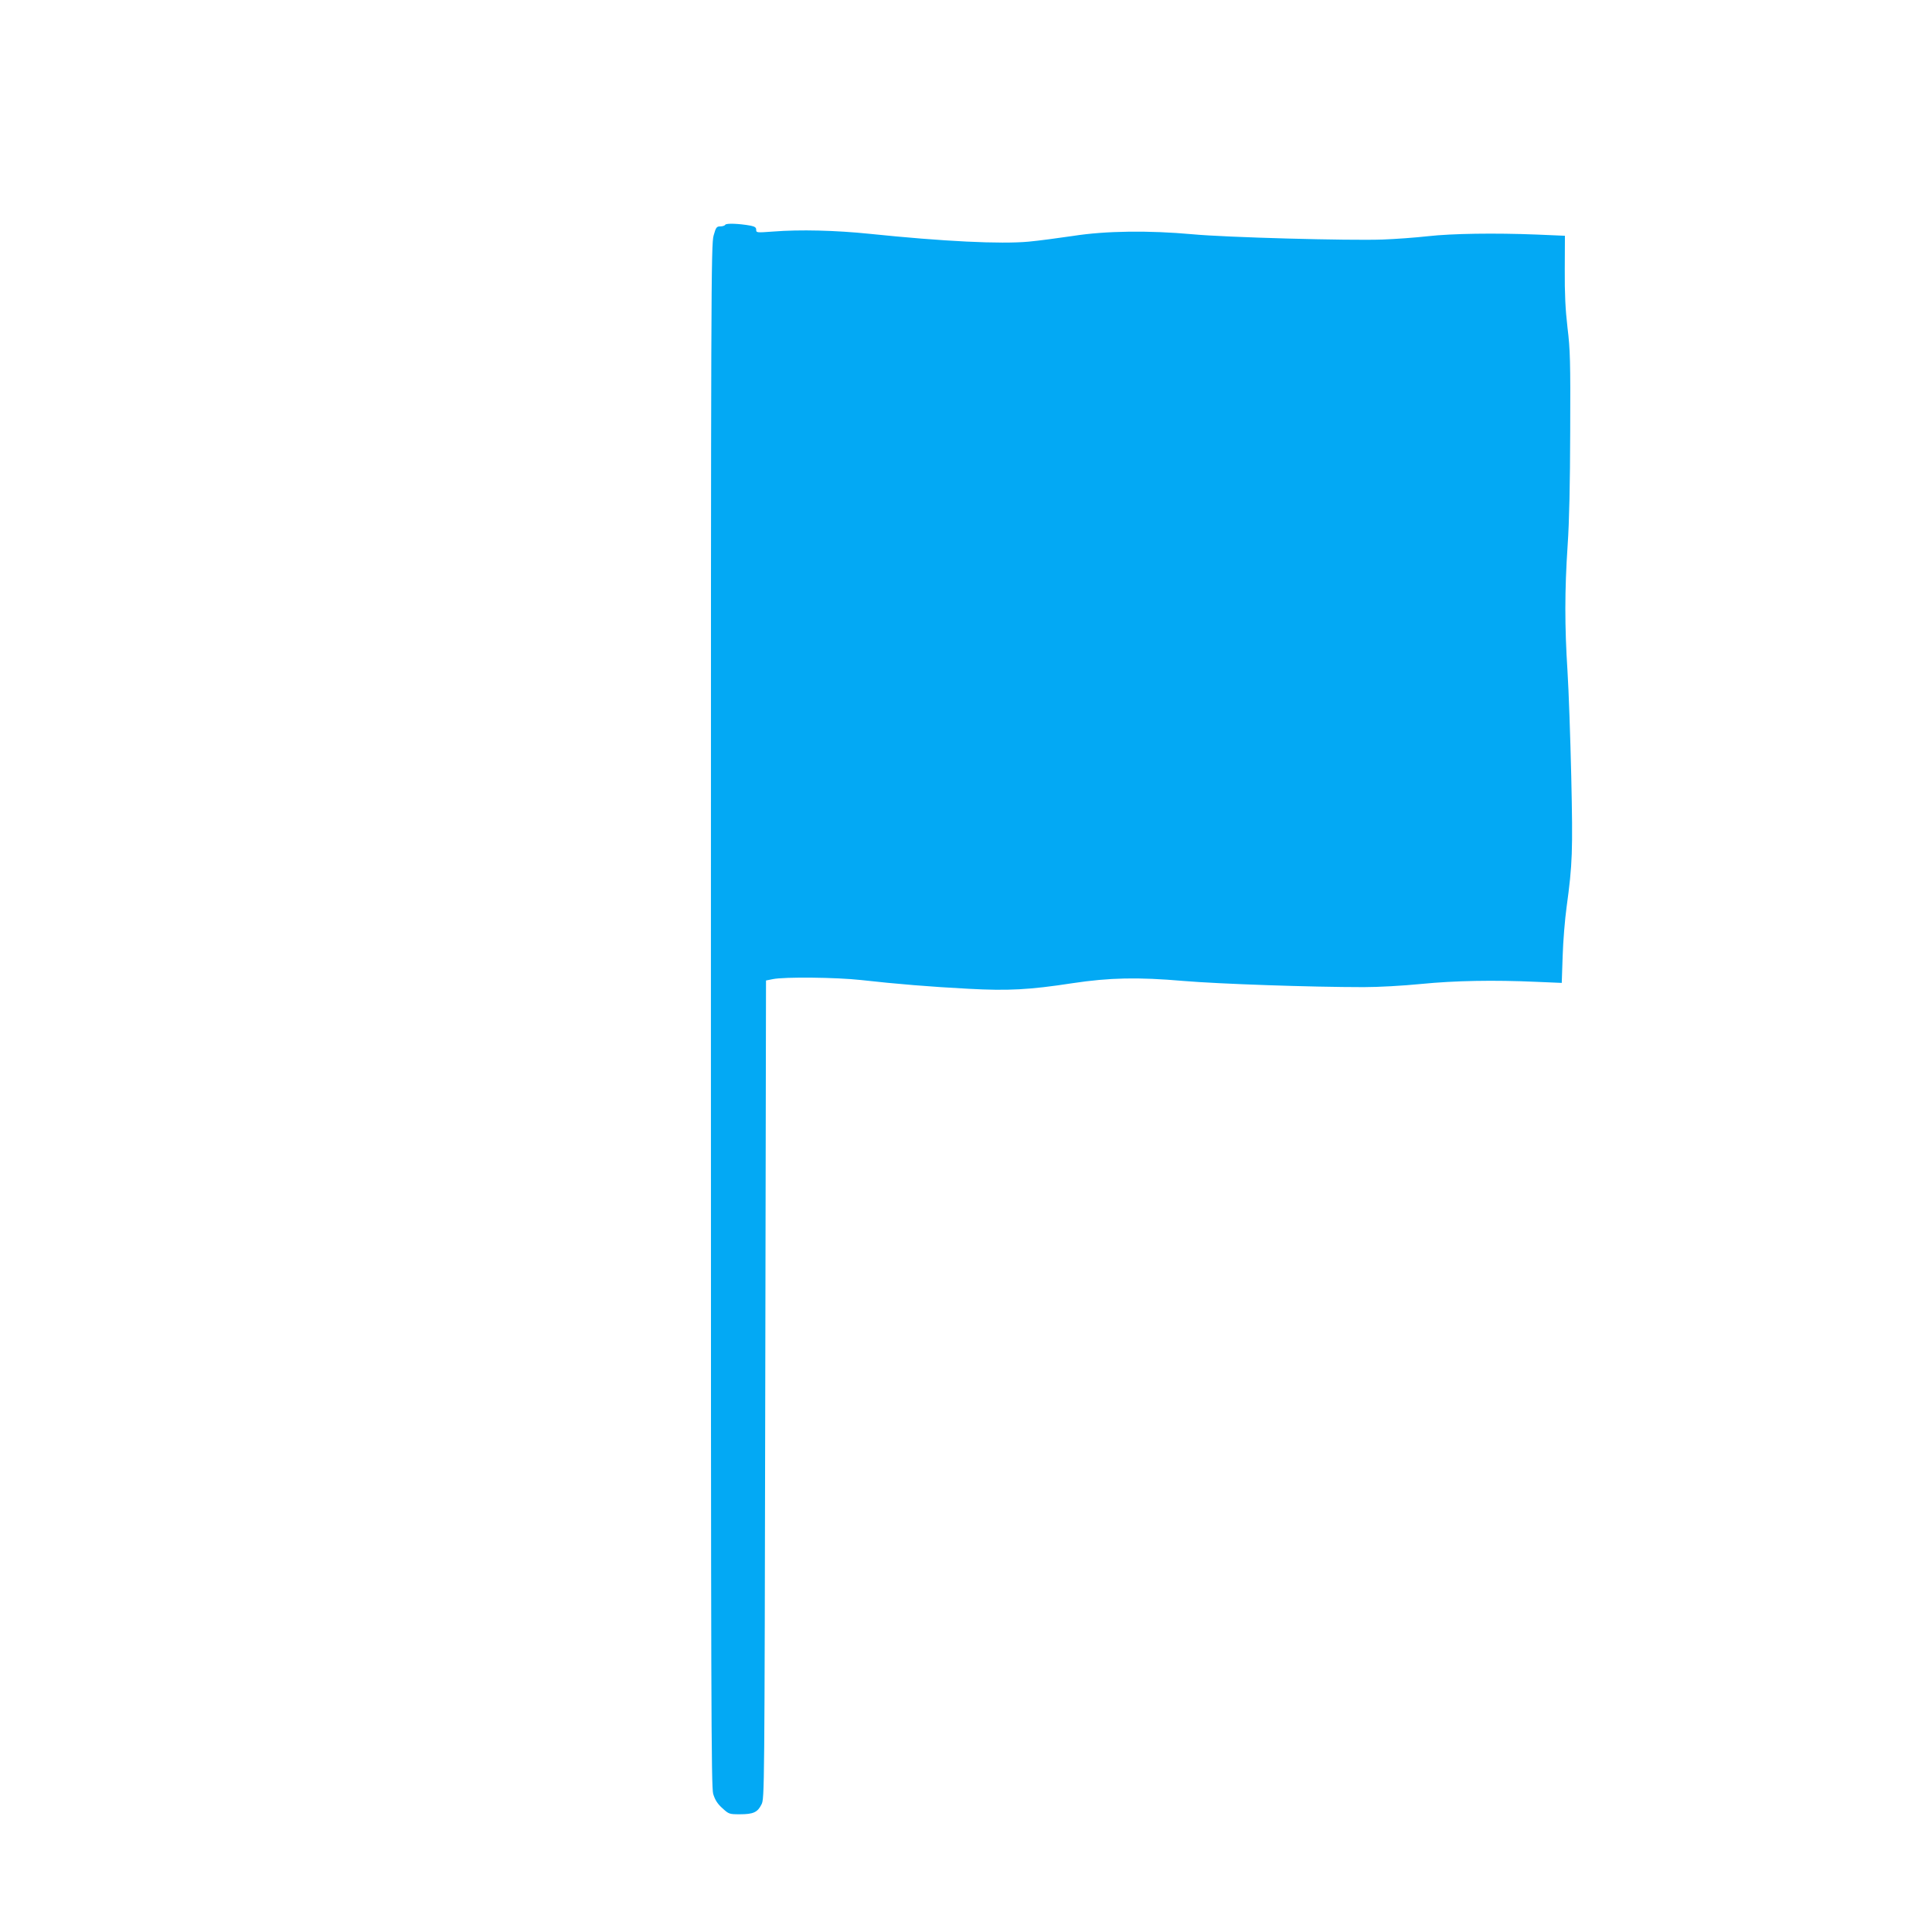 <?xml version="1.0" standalone="no"?>
<!DOCTYPE svg PUBLIC "-//W3C//DTD SVG 20010904//EN"
 "http://www.w3.org/TR/2001/REC-SVG-20010904/DTD/svg10.dtd">
<svg version="1.0" xmlns="http://www.w3.org/2000/svg"
 width="1280pt" height="1280pt" viewBox="0 0 1280 1280"
 preserveAspectRatio="xMidYMid meet">
<g transform="translate(0,1280) scale(0.1,-0.1)"
fill="#03a9f4" stroke="none">
<path d="M4805 11311 c-3 -6 -18 -11 -33 -11 -24 0 -29 -6 -44 -60 -17 -56
-18 -332 -18 -5166 0 -4577 2 -5111 15 -5159 12 -39 27 -64 60 -94 44 -40 46
-41 117 -41 89 0 117 13 143 65 20 40 20 65 25 2750 l5 2709 45 9 c77 16 422
12 585 -6 231 -26 463 -45 713 -58 260 -14 401 -7 687 37 246 37 434 41 735
15 237 -20 847 -41 1195 -41 98 0 259 9 380 21 224 22 479 27 766 14 l166 -7
6 178 c3 99 15 244 26 324 39 285 42 368 31 865 -6 259 -17 574 -25 700 -19
295 -19 534 1 832 11 161 16 406 17 758 2 460 0 539 -18 685 -14 120 -19 225
-18 386 l1 222 -187 8 c-279 11 -559 7 -721 -11 -80 -9 -215 -19 -300 -22
-219 -8 -1040 14 -1260 35 -288 26 -573 23 -790 -11 -96 -14 -229 -32 -295
-38 -185 -17 -562 1 -1055 52 -223 23 -461 29 -637 15 -110 -8 -113 -8 -113
12 0 15 -9 21 -37 27 -78 14 -161 17 -168 6z"/>
</g>
</svg>
